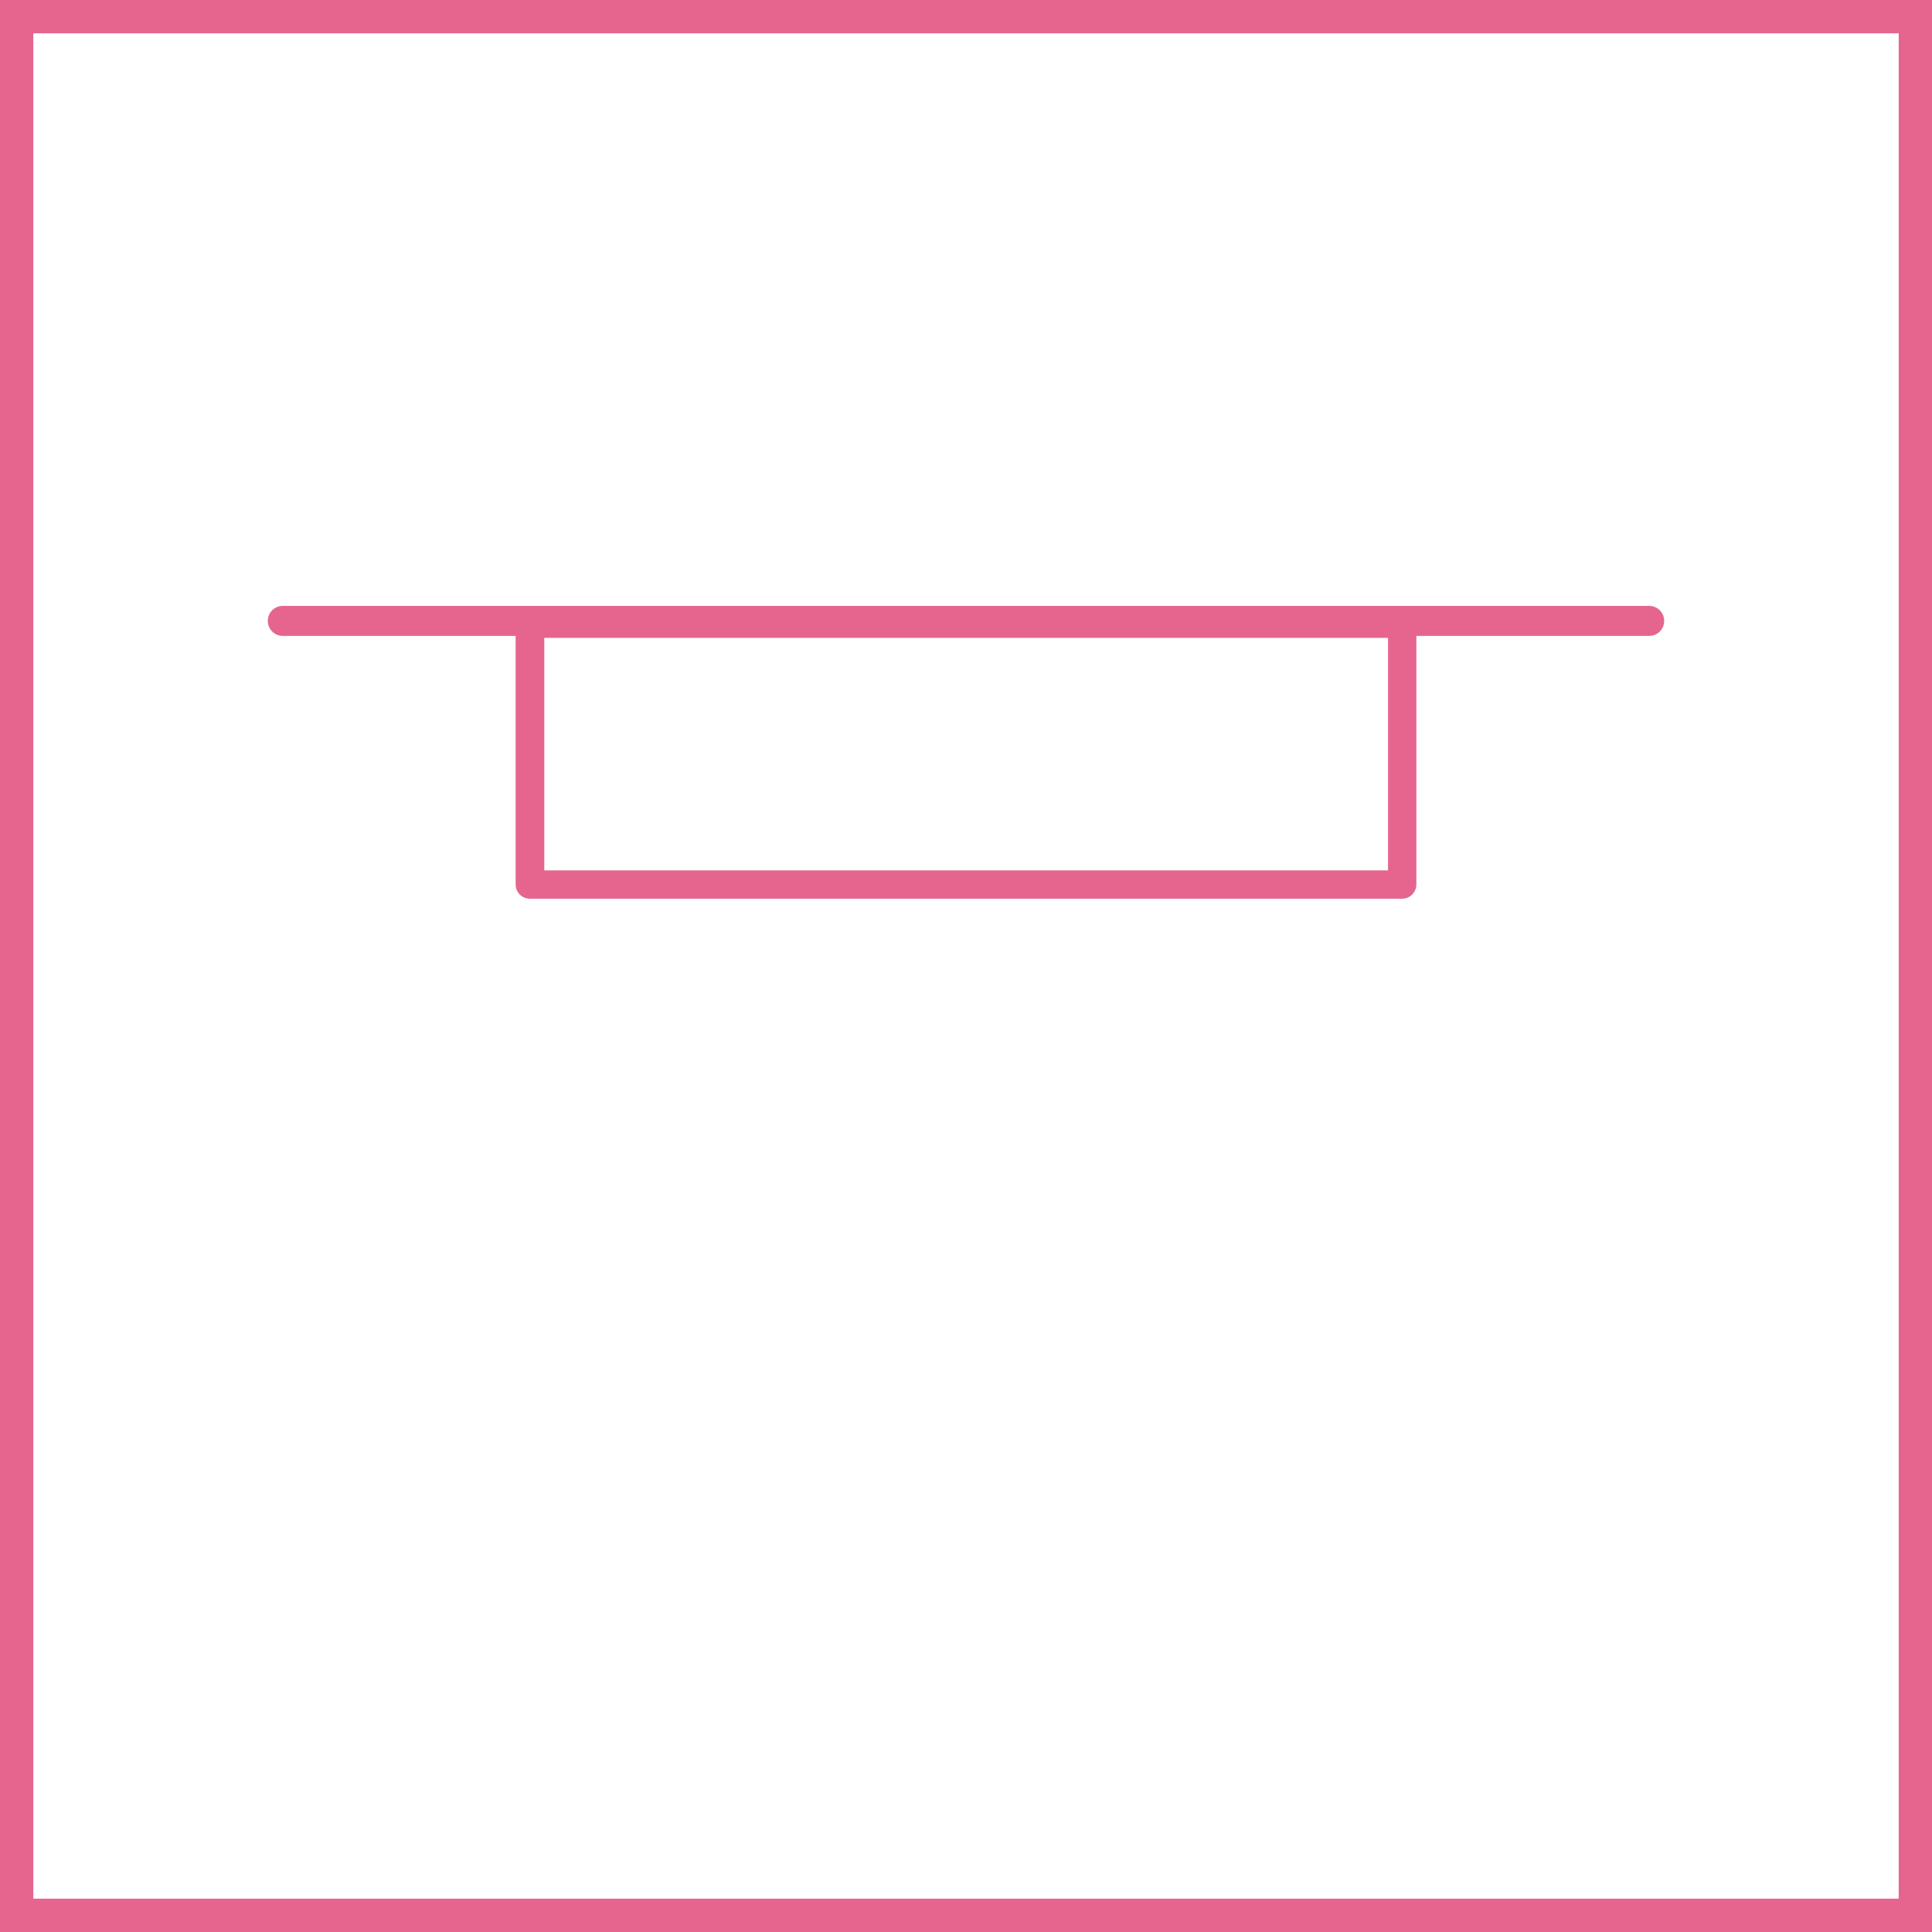 <?xml version="1.0" encoding="iso-8859-1"?>
<!-- Generator: Adobe Illustrator 23.0.1, SVG Export Plug-In . SVG Version: 6.00 Build 0)  -->
<svg version="1.1" id="Layer_1" xmlns="http://www.w3.org/2000/svg" xmlns:xlink="http://www.w3.org/1999/xlink" x="0px" y="0px"
	 viewBox="0 0 58 58" enable-background="new 0 0 58 58" xml:space="preserve">
<path fill="#E5658F" d="M57,1v56H1V1H57 M58,0H0v58h58V0L58,0z"/>
<rect x="8.11" y="18.64" fill="none" width="40.13" height="4.38"/>
<path fill="#E5658F" d="M49.51,18.19H8.49c-0.25,0-0.45,0.2-0.45,0.45s0.2,0.45,0.45,0.45h6.99v7.46c0,0.24,0.19,0.43,0.43,0.43
	h26.18c0.24,0,0.43-0.19,0.43-0.43v-7.46h6.99c0.25,0,0.45-0.2,0.45-0.45S49.76,18.19,49.51,18.19z M41.66,26.13H16.34v-6.98h25.33
	V26.13z"/>
</svg>
